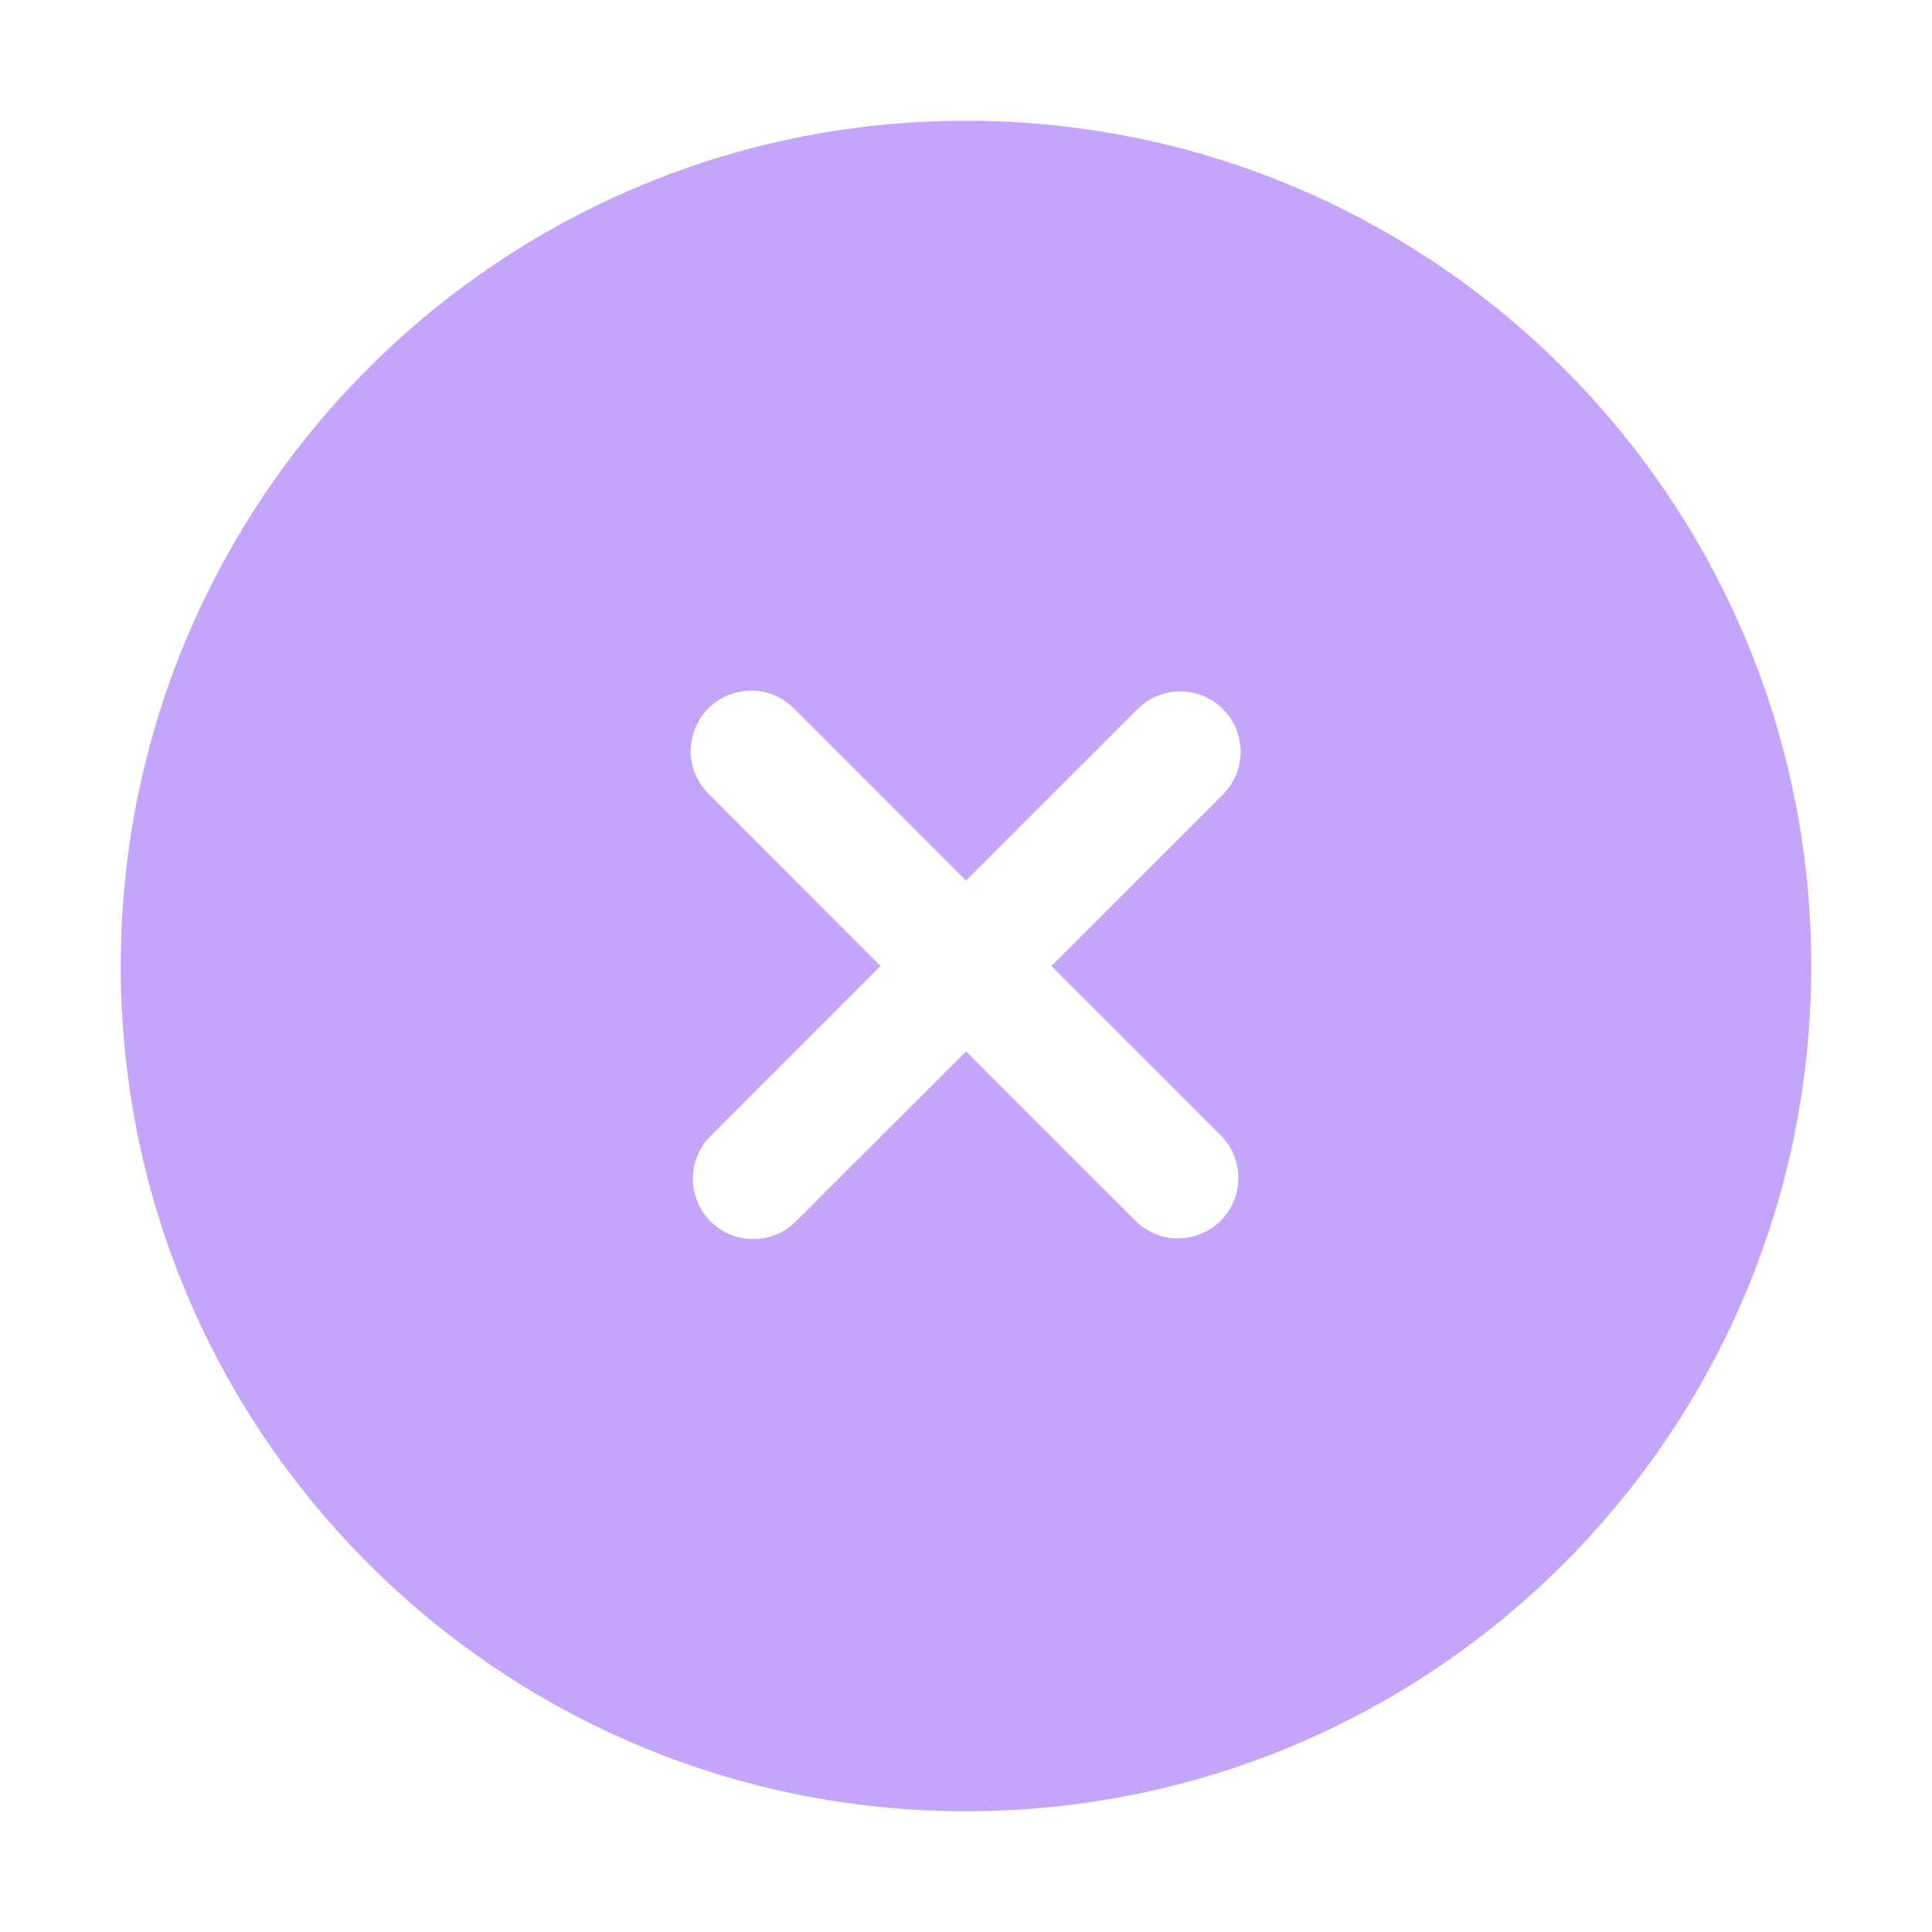 <svg xmlns="http://www.w3.org/2000/svg" width="24" height="24" fill="none"><path fill="#6B20F6" fill-rule="evenodd" d="M1.5 12C1.5 6.201 6.201 1.5 12 1.5S22.5 6.201 22.5 12 17.799 22.5 12 22.5 1.5 17.799 1.5 12Zm8.379-3.182a.75.75 0 1 0-1.06 1.06L10.938 12l-2.12 2.121a.75.75 0 0 0 1.06 1.061L12 13.061l2.122 2.121a.75.75 0 0 0 1.06-1.06L13.061 12l2.121-2.121a.75.75 0 1 0-1.06-1.061L12 10.939 9.88 8.818Z" clip-rule="evenodd" opacity=".4"/></svg>